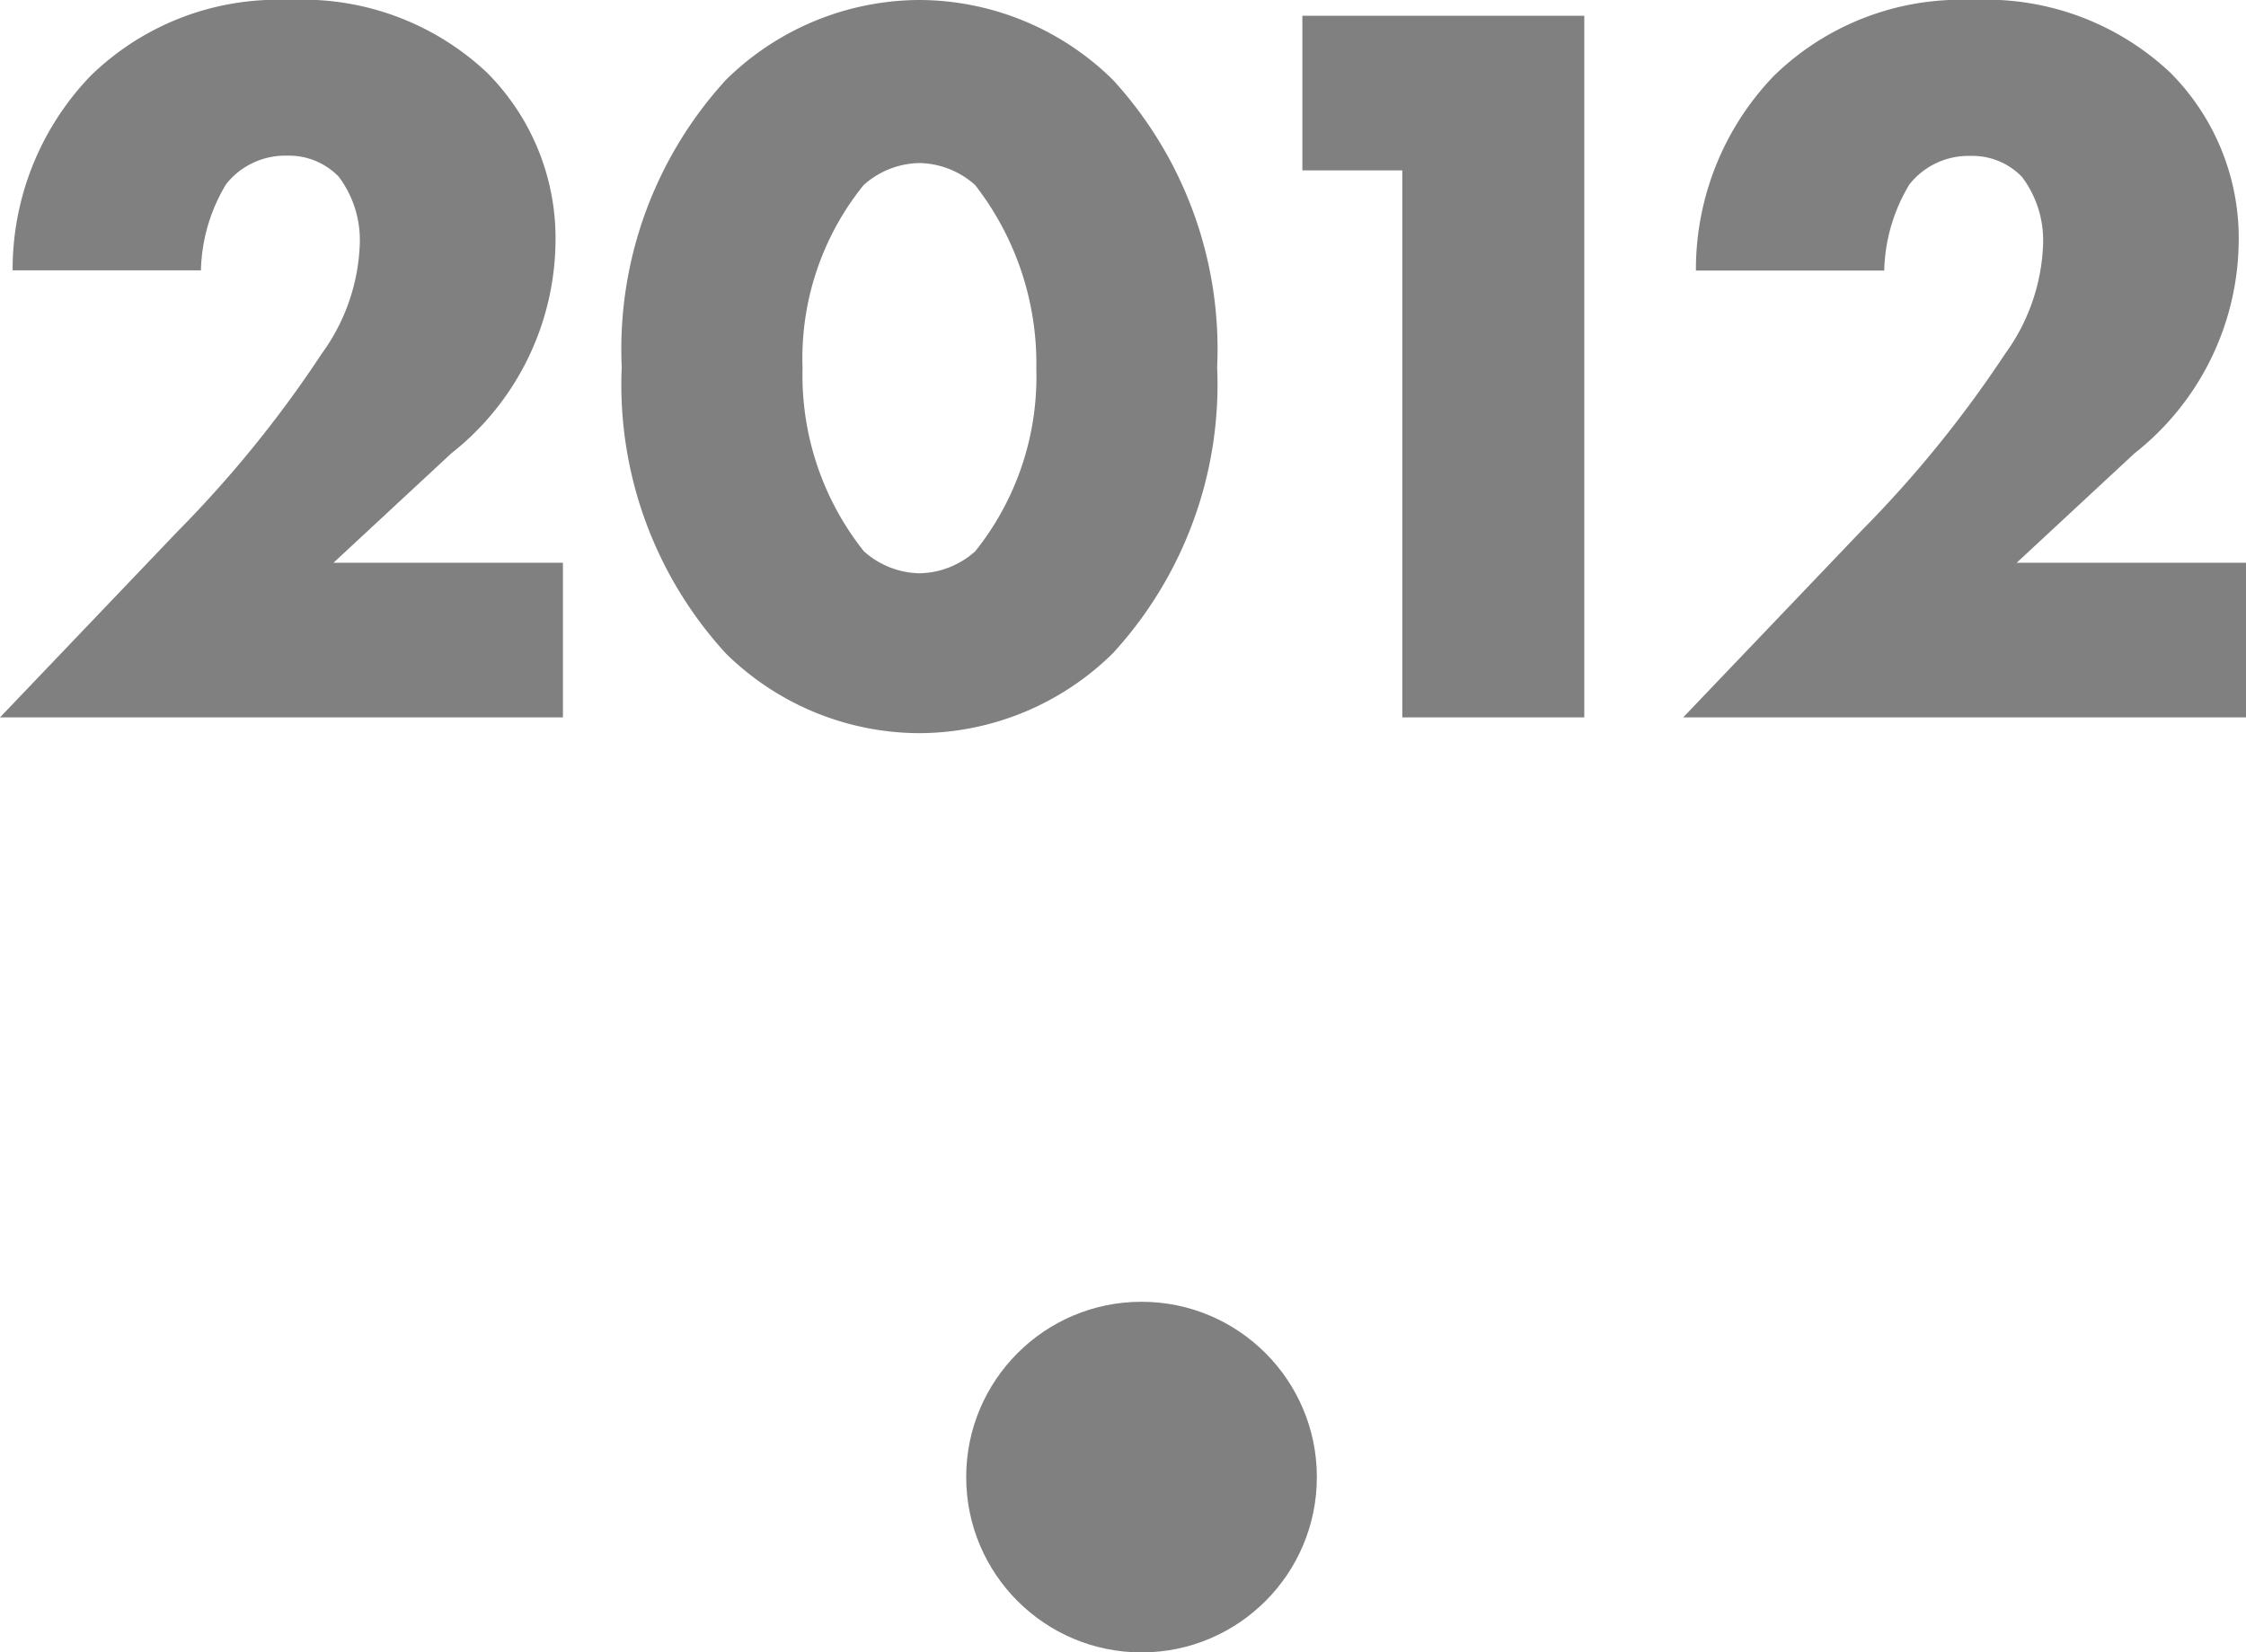 <svg xmlns="http://www.w3.org/2000/svg" width="38.43" height="28.276" viewBox="0 0 38.43 28.276"><g transform="translate(-900.468 -553.724)"><path d="M10.1-2.646H6.174L8.19-4.518A4.666,4.666,0,0,0,9.972-8.082,4.011,4.011,0,0,0,8.8-11.034a4.6,4.6,0,0,0-3.384-1.242,4.582,4.582,0,0,0-3.4,1.3A4.775,4.775,0,0,0,.684-7.65H3.906a2.978,2.978,0,0,1,.432-1.476,1.289,1.289,0,0,1,1.044-.486,1.181,1.181,0,0,1,.882.36A1.805,1.805,0,0,1,6.624-8.1a3.38,3.38,0,0,1-.648,1.872A19.883,19.883,0,0,1,3.51-3.186L.468,0H10.1Zm6.1-6.84a1.465,1.465,0,0,1,.954.378A4.975,4.975,0,0,1,18.2-5.958a4.777,4.777,0,0,1-1.044,3.114,1.465,1.465,0,0,1-.954.378,1.465,1.465,0,0,1-.954-.378A4.836,4.836,0,0,1,14.2-5.976a4.717,4.717,0,0,1,1.044-3.132A1.465,1.465,0,0,1,16.2-9.486Zm5.094,3.492a6.821,6.821,0,0,0-1.782-4.914A4.737,4.737,0,0,0,16.2-12.276a4.737,4.737,0,0,0-3.312,1.368,6.821,6.821,0,0,0-1.782,4.914,6.806,6.806,0,0,0,1.782,4.9A4.737,4.737,0,0,0,16.2.27,4.737,4.737,0,0,0,19.512-1.1,6.806,6.806,0,0,0,21.294-5.994ZM24.462,0h3.114V-12.006H22.752V-9.36h1.71ZM38.9-2.646H34.974L36.99-4.518a4.666,4.666,0,0,0,1.782-3.564,4.011,4.011,0,0,0-1.17-2.952,4.6,4.6,0,0,0-3.384-1.242,4.582,4.582,0,0,0-3.4,1.3,4.775,4.775,0,0,0-1.332,3.33h3.222a2.978,2.978,0,0,1,.432-1.476,1.289,1.289,0,0,1,1.044-.486,1.181,1.181,0,0,1,.882.36,1.805,1.805,0,0,1,.36,1.152,3.38,3.38,0,0,1-.648,1.872A19.883,19.883,0,0,1,32.31-3.186L29.268,0H38.9Z" transform="translate(900 566)" fill="gray"/><circle cx="3" cy="3" r="3" transform="translate(917 576)" fill="gray"/></g></svg>